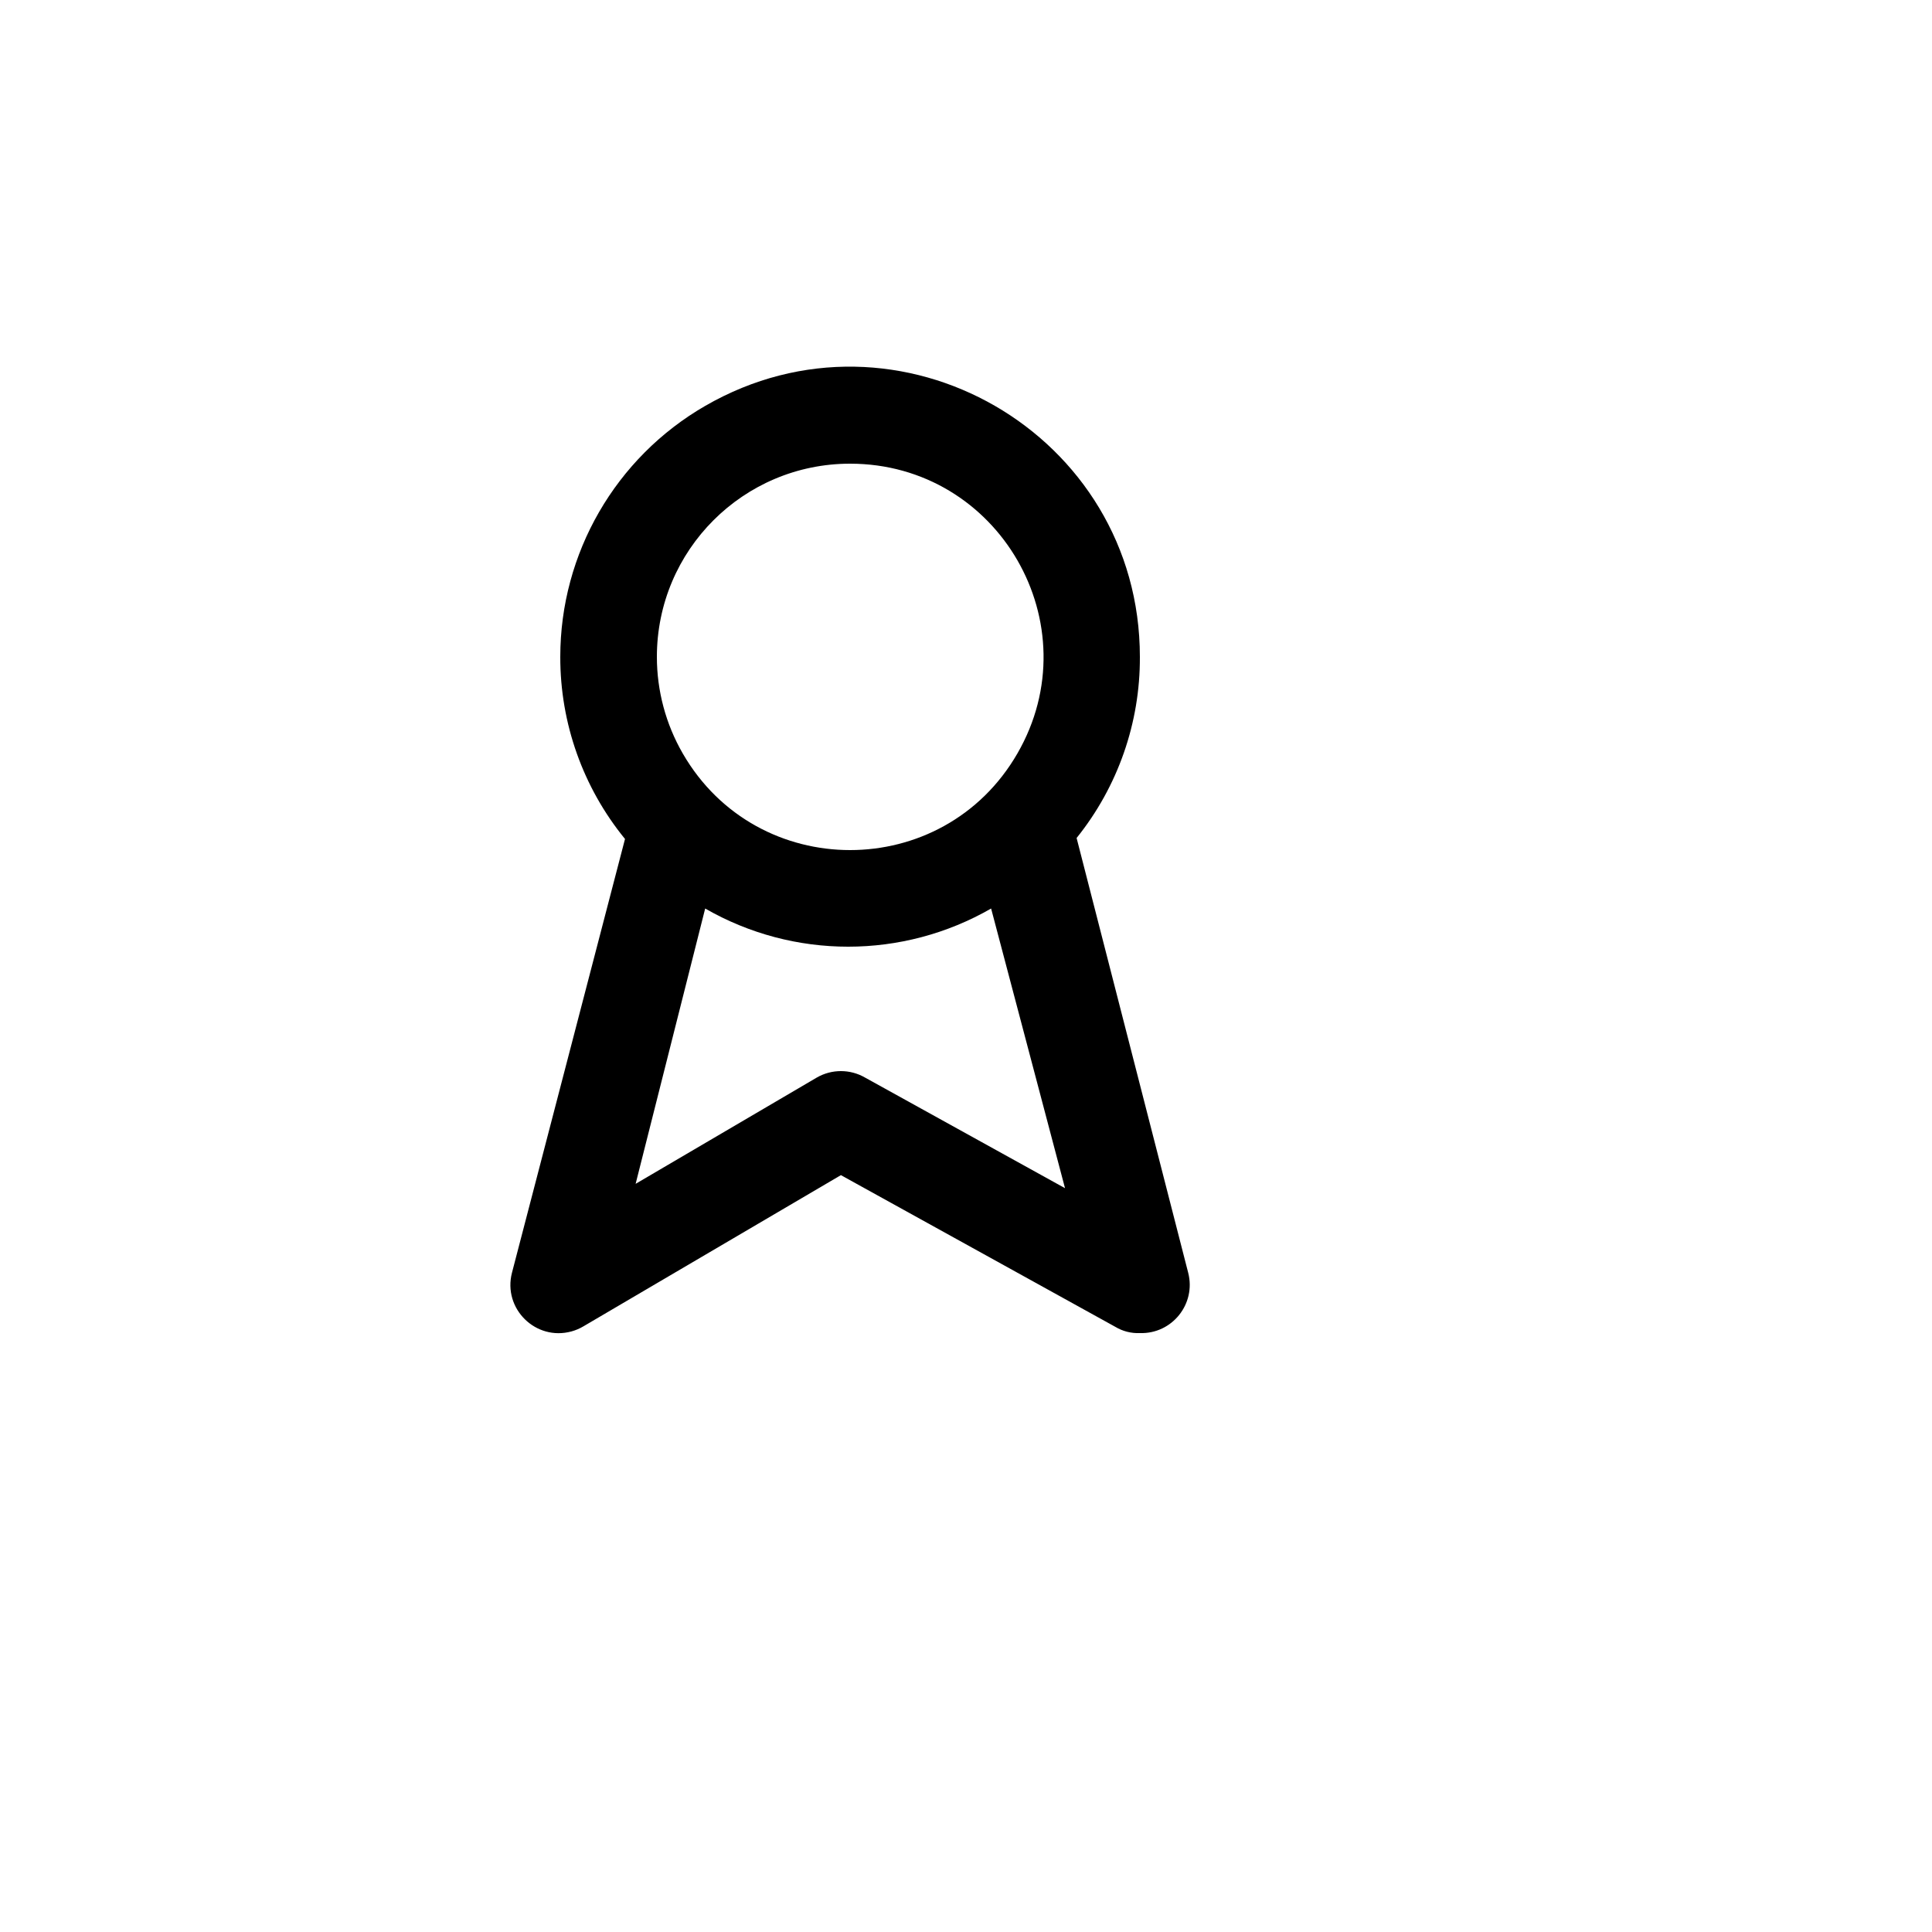 <svg xmlns="http://www.w3.org/2000/svg" version="1.1" xmlns:xlink="http://www.w3.org/1999/xlink" width="100%" height="100%" id="svgWorkerArea" viewBox="-25 -25 625 625" xmlns:idraw="https://idraw.muisca.co" style="background: white;"><defs id="defsdoc"><pattern id="patternBool" x="0" y="0" width="10" height="10" patternUnits="userSpaceOnUse" patternTransform="rotate(35)"><circle cx="5" cy="5" r="4" style="stroke: none;fill: #ff000070;"></circle></pattern></defs><g id="fileImp-624580422" class="cosito"><path id="rectImp-972095515" opacity="0" class="grouped" d="M62.5 62.5C62.5 62.5 437.5 62.5 437.5 62.5 437.5 62.5 437.5 437.5 437.5 437.5 437.5 437.5 62.5 437.5 62.5 437.5 62.5 437.5 62.5 62.5 62.5 62.5 62.5 62.5 62.5 62.5 62.5 62.5"></path><path id="pathImp-201982687" class="grouped" d="M359.375 386.719C359.375 386.719 323.281 246.094 323.281 246.094 336.627 229.491 343.853 208.802 343.75 187.5 343.75 115.331 265.625 70.225 203.125 106.31 174.119 123.056 156.25 154.006 156.25 187.5 156.208 208.966 163.606 229.783 177.188 246.406 177.188 246.406 140.625 386.719 140.625 386.719 137.606 398.363 148.322 408.908 159.916 405.7 161.261 405.328 162.55 404.778 163.75 404.062 163.75 404.062 247.031 355.156 247.031 355.156 247.031 355.156 335.781 404.219 335.781 404.219 338.18 405.666 340.952 406.372 343.75 406.25 354.17 406.583 361.986 396.811 359.375 386.719 359.375 386.719 359.375 386.719 359.375 386.719M250 125C298.113 125 328.183 177.083 304.127 218.75 280.07 260.417 219.93 260.417 195.873 218.75 190.387 209.248 187.5 198.47 187.5 187.5 187.5 152.983 215.483 125 250 125 250 125 250 125 250 125M254.844 323.594C250.009 320.803 244.053 320.803 239.219 323.594 239.219 323.594 180.625 357.969 180.625 357.969 180.625 357.969 203.125 268.906 203.125 268.906 231.762 285.366 266.988 285.366 295.625 268.906 295.625 268.906 319.531 359.375 319.531 359.375 319.531 359.375 254.844 323.594 254.844 323.594"></path></g></svg>